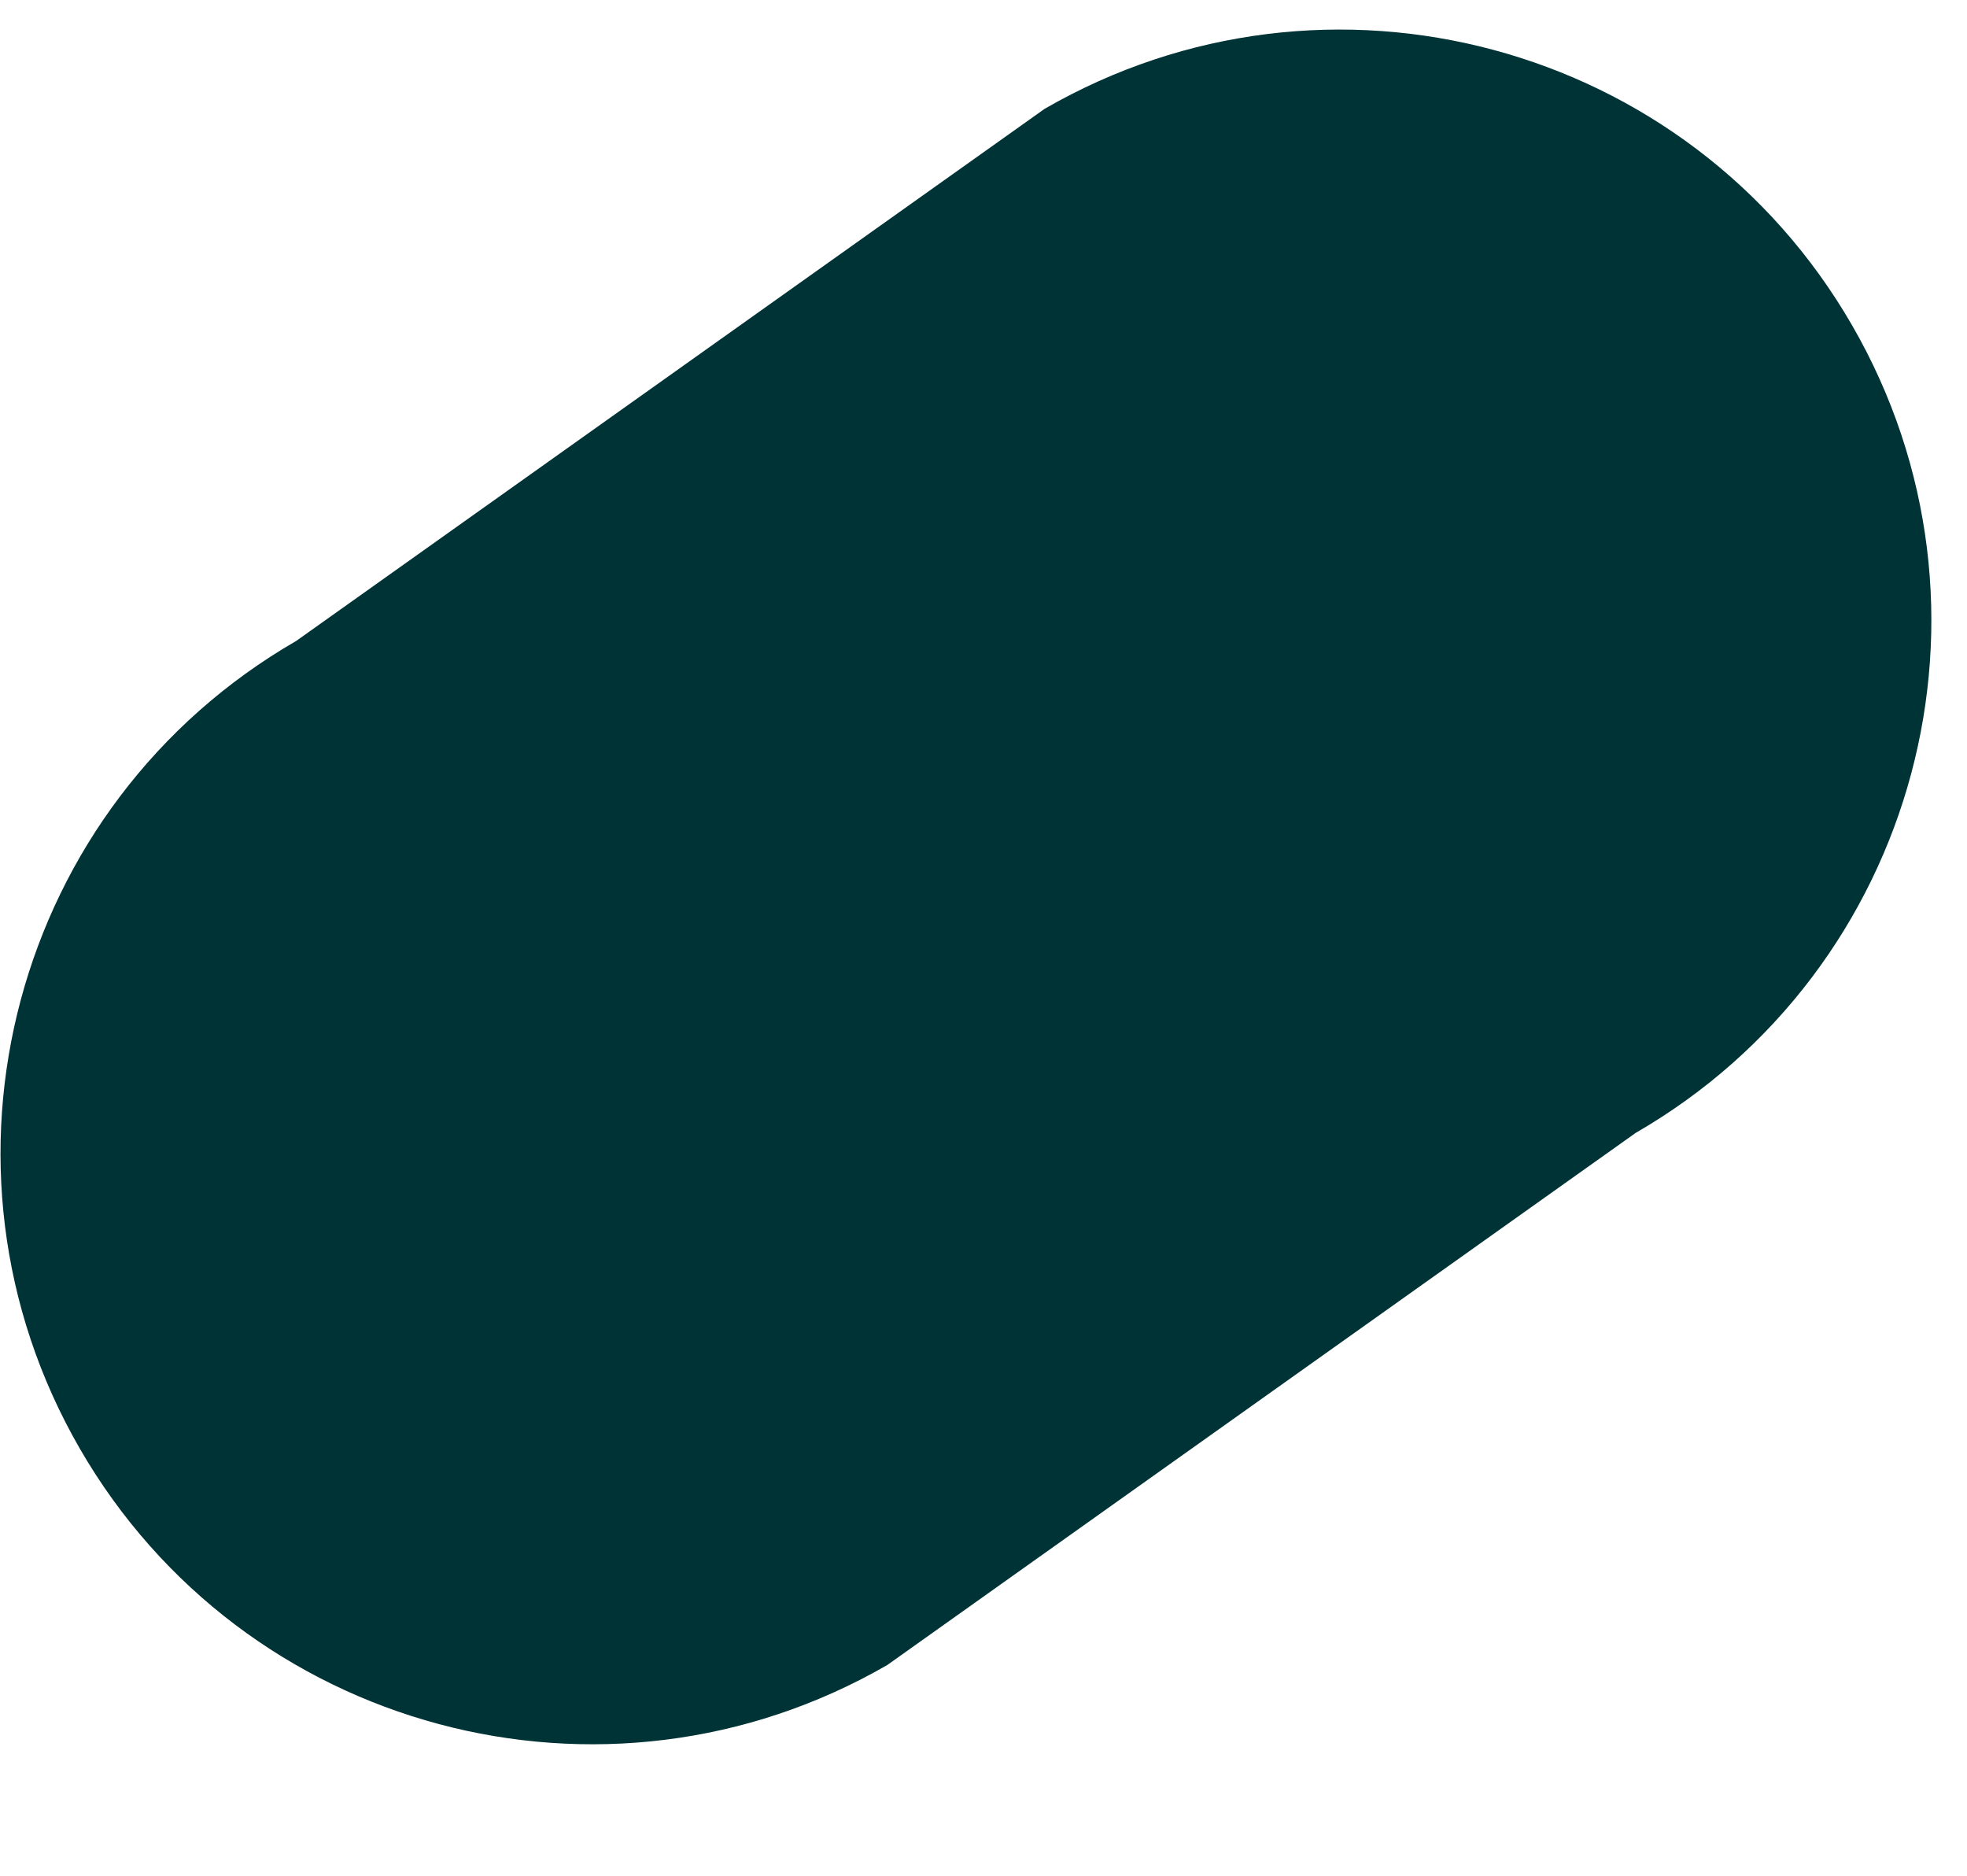 <svg width="1331" height="1269" viewBox="0 0 1331 1269" fill="none" xmlns="http://www.w3.org/2000/svg">
<path d="M600.41 1126.48C409.093 1236.93 164.457 1171.38 54 980.067C-56.457 788.75 9.093 544.114 200.41 433.657L706.82 73.657C898.137 -36.8 1142.77 28.75 1253.23 220.067C1363.69 411.384 1298.14 656.02 1106.82 766.477L600.41 1126.48Z" fill="#003336"/>
</svg>
